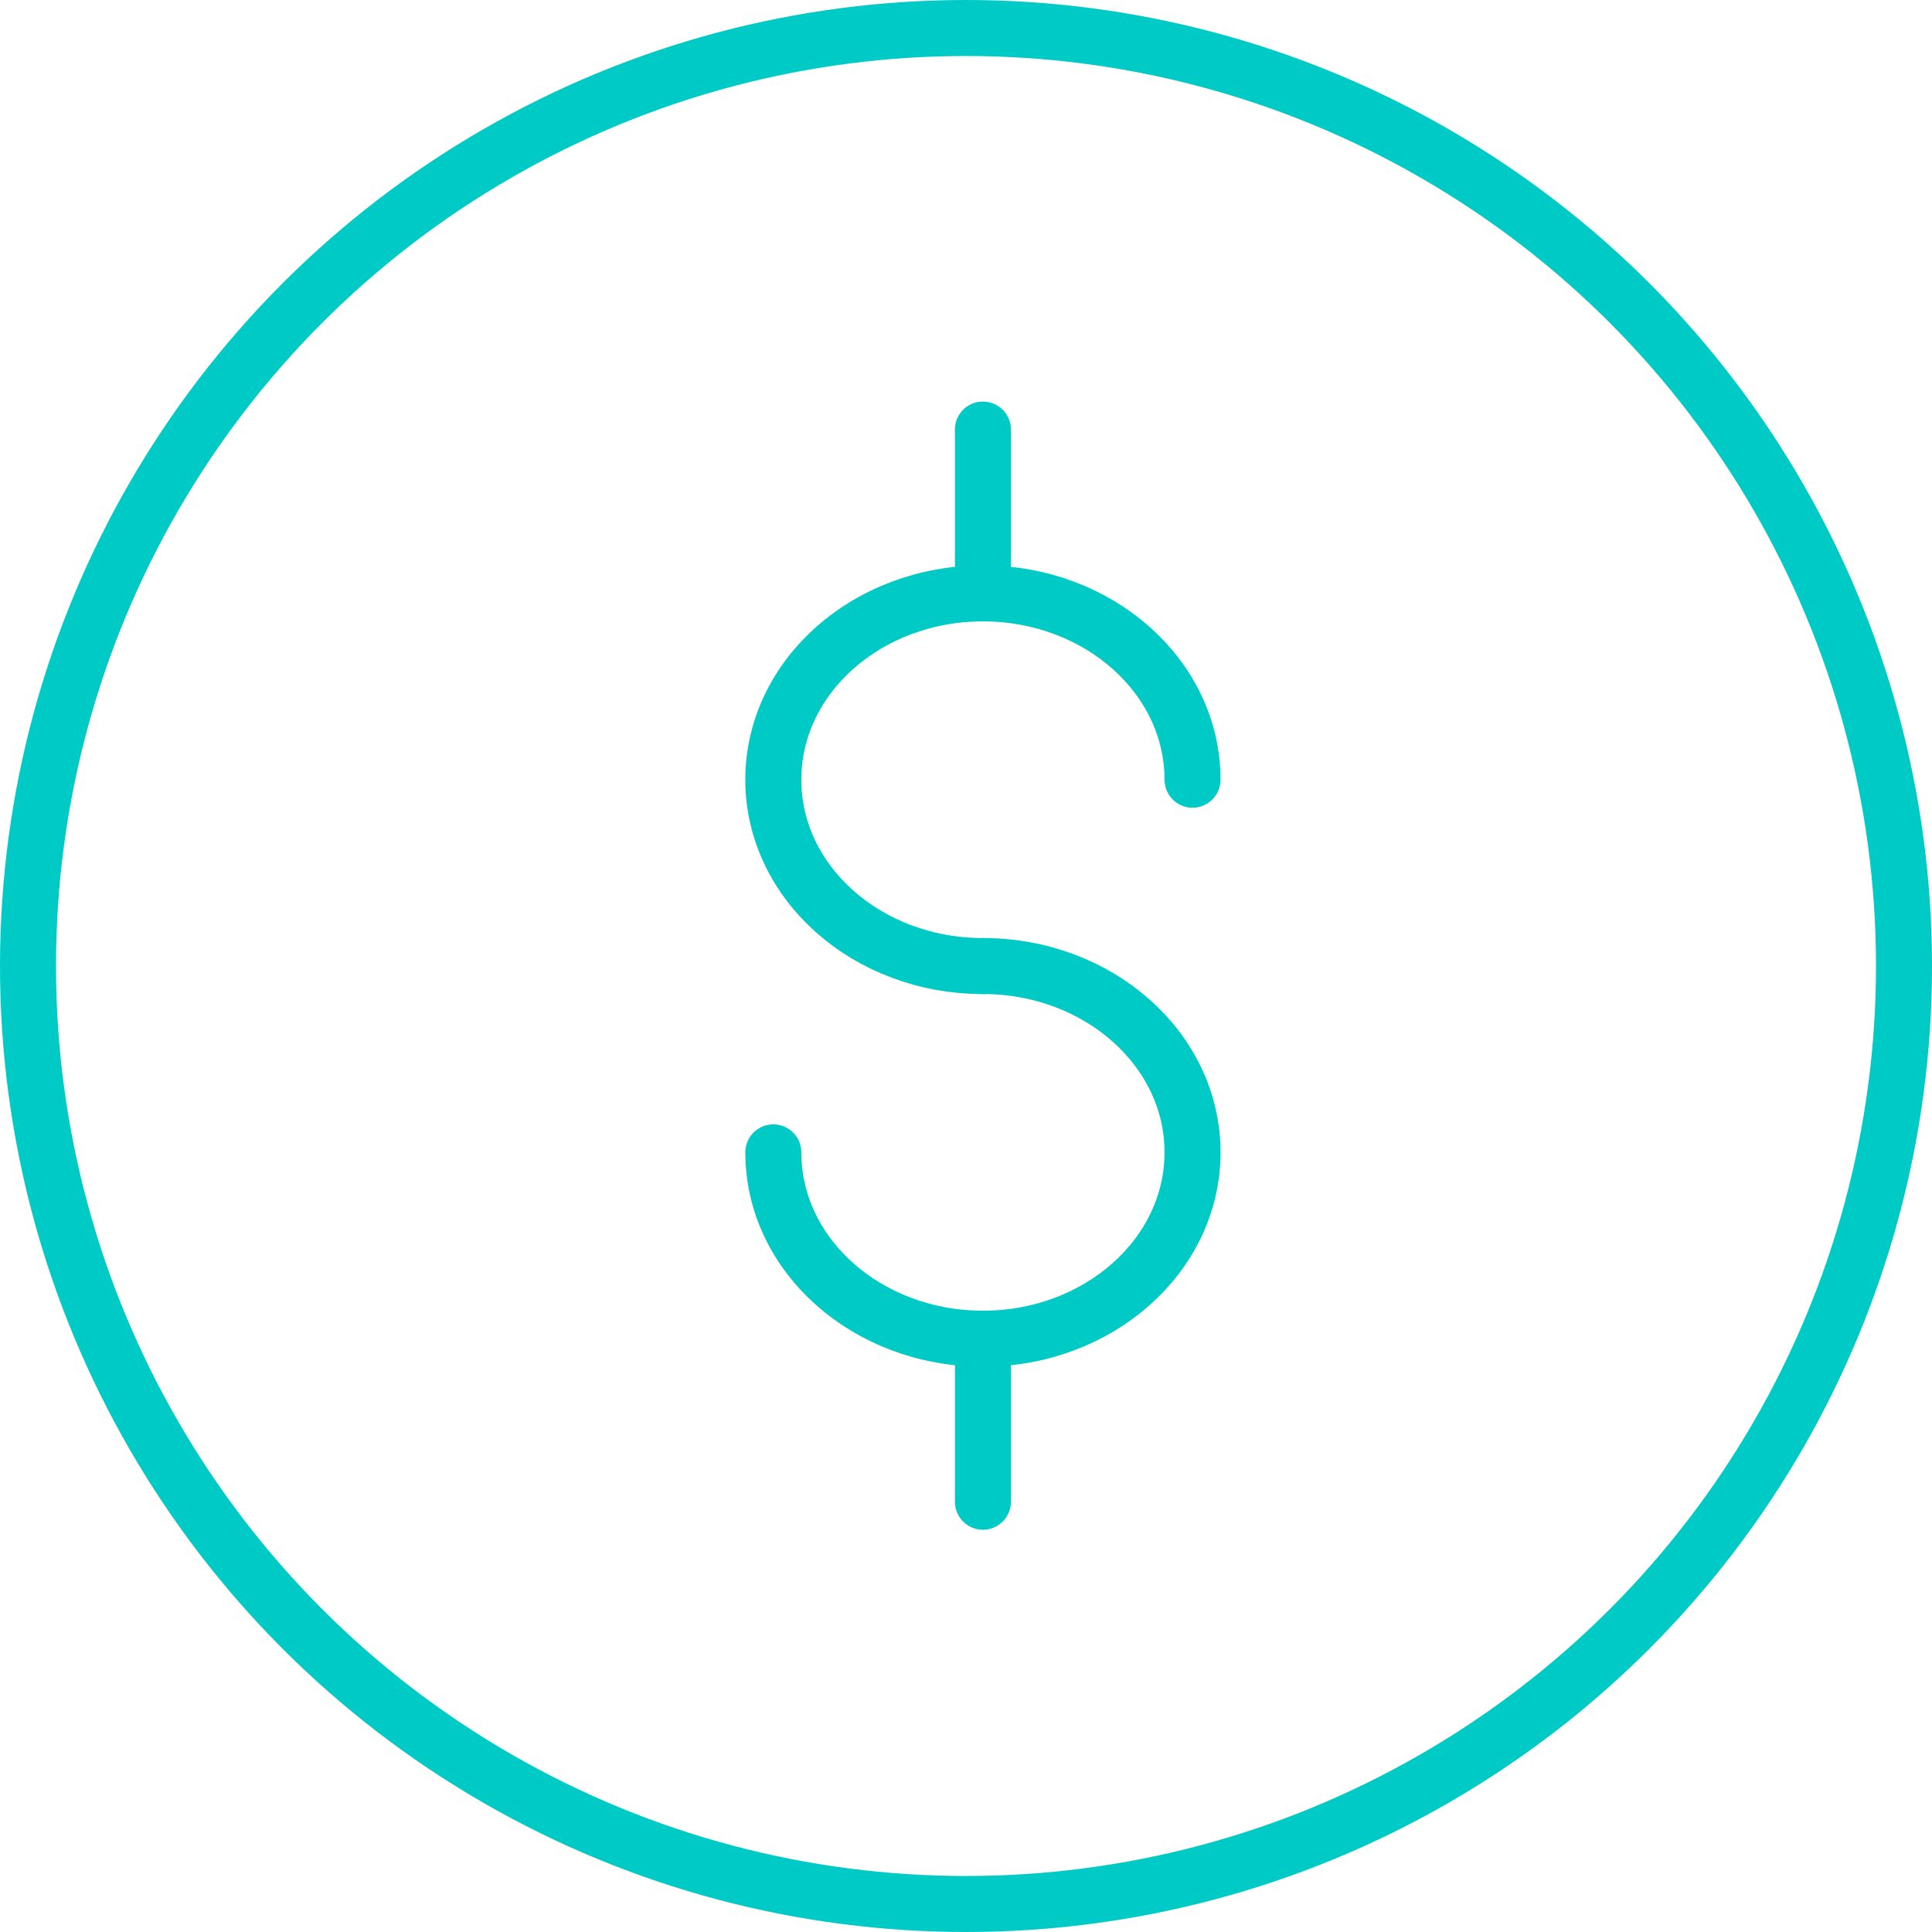 <svg xmlns="http://www.w3.org/2000/svg" width="138" height="138" viewBox="0 0 138 138"><defs><style>.a,.b{fill:none;stroke:#00cac5;stroke-linecap:round;stroke-linejoin:round;stroke-width:4px;}.b{fill-rule:evenodd;}</style></defs><g transform="translate(1 1.458)"><g transform="translate(1 1)"><g transform="translate(0)"><circle class="a" cx="67" cy="67" r="67" transform="translate(0 -0.458)"/><path class="b" d="M45.945,25.309c0-7.35-6.7-13.309-14.973-13.309S16,17.959,16,25.309s6.7,13.309,14.973,13.309" transform="translate(37.236 27.927)"/><path class="b" d="M29.945,13.309C29.945,5.959,23.242,0,14.973,0S0,5.959,0,13.309,6.7,26.618,14.973,26.618h0" transform="translate(83.182 93.163) rotate(180)"/><path class="b" d="M20.5,20.108V8.483" transform="translate(47.709 19.742)"/><path class="b" d="M20.5,38.522V28.483" transform="translate(47.709 66.287)"/></g></g></g></svg>